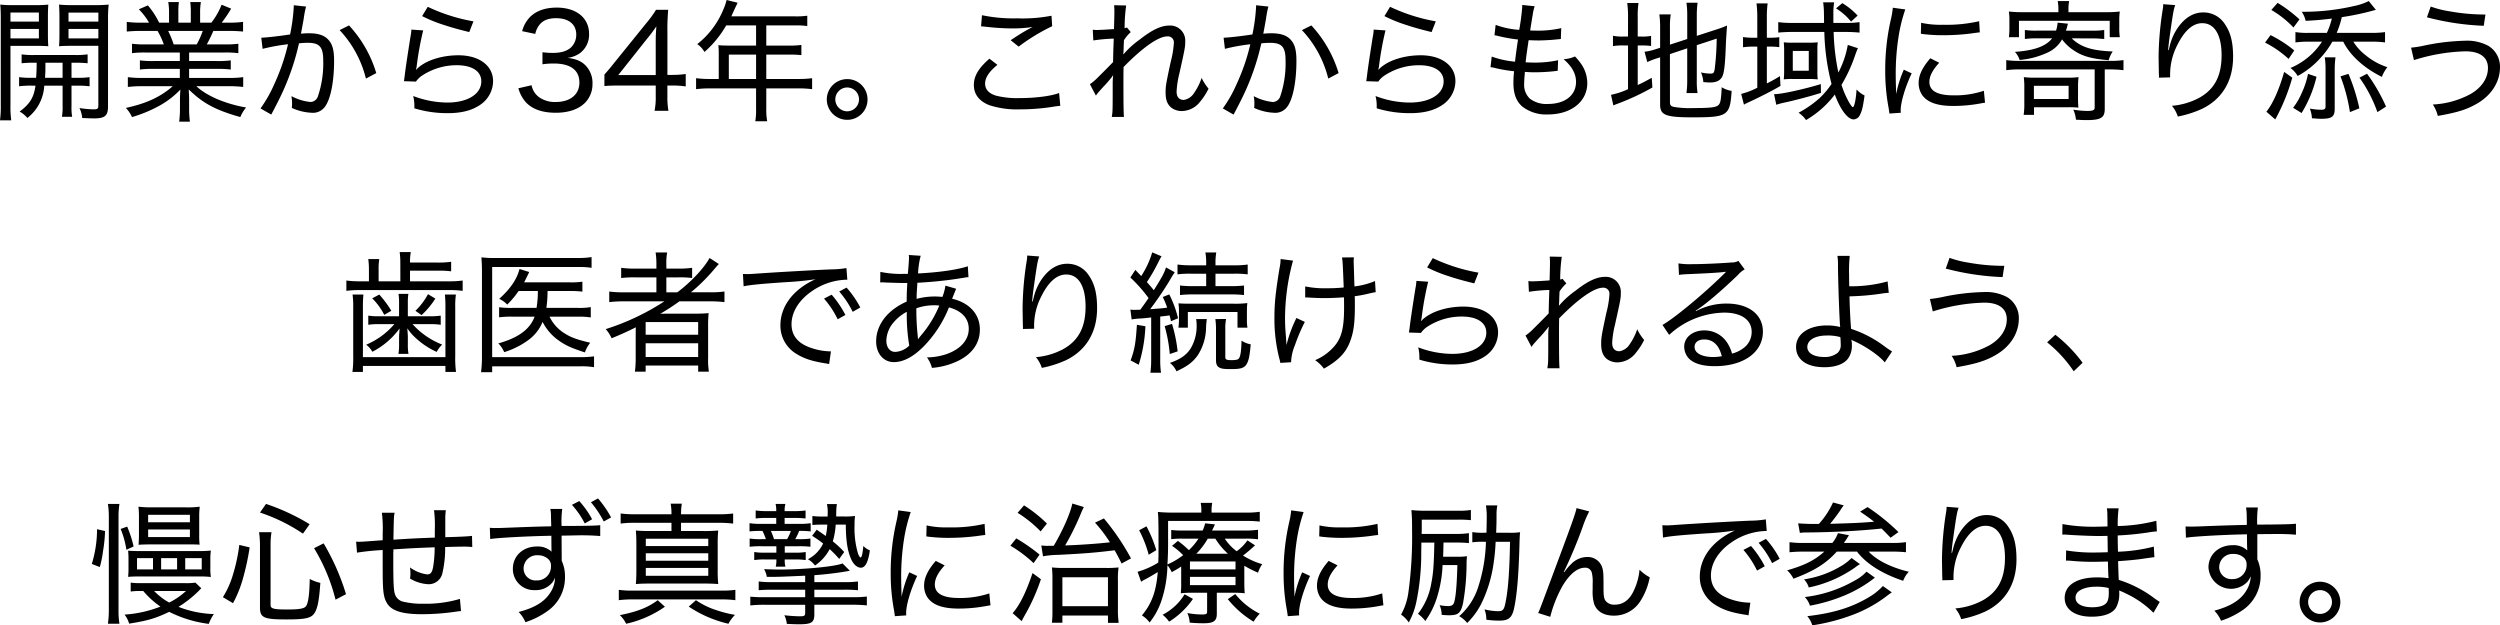 <svg xmlns="http://www.w3.org/2000/svg" width="706.293" height="176.669" viewBox="0 0 706.293 176.669">
  <path id="パス_102" data-name="パス 102" d="M-344.4-13.579c0,1.887-.037,2.479-.148,4.255h-1.147a23.134,23.134,0,0,1-3.663-.185v2.59a23.714,23.714,0,0,1,3.663-.185h.962c-.444,3.293-1.554,5.143-4.477,7.326a7.427,7.427,0,0,1,2.183,1.813A12.387,12.387,0,0,0-342.25-7.1h5.18V-1.48a17.028,17.028,0,0,1-.185,3.182h2.886a15.638,15.638,0,0,1-.185-3.145V-7.1h1.48a23.766,23.766,0,0,1,3.626.185v-2.59a22.893,22.893,0,0,1-3.626.185h-1.48v-4.255h1a29.826,29.826,0,0,1,3.552.148v-2.516a23.766,23.766,0,0,1-3.626.185h-11.433a23.233,23.233,0,0,1-3.589-.185v2.516a29.826,29.826,0,0,1,3.552-.148Zm7.326,0v4.255h-4.958c.111-1.85.111-2.183.111-4.255ZM-351.8-18.352h7.03c1.591,0,2.59.037,3.663.111-.074-.962-.111-1.85-.111-3.4v-4.847c0-1.406.037-2.442.111-3.515a32.464,32.464,0,0,1-3.774.148h-5.957a33.1,33.1,0,0,1-3.848-.148c.111,1.184.148,2.257.148,4.107V-1.591a29.3,29.3,0,0,1-.222,4.292h3.182a28.363,28.363,0,0,1-.222-4.255Zm0-9.4h8.029V-25.2H-351.8Zm0,4.625h8.029v2.664H-351.8Zm27.565-2.775a34.127,34.127,0,0,1,.185-4.107,33.833,33.833,0,0,1-3.885.148h-6.364a31.66,31.66,0,0,1-3.774-.148c.074,1.184.111,2.183.111,3.515v4.847c0,1.517-.037,2.442-.111,3.4,1.036-.074,2.183-.111,3.663-.111h7.437V-1.443c0,.851-.259,1.036-1.332,1.036a28.6,28.6,0,0,1-4-.37,8.159,8.159,0,0,1,.777,2.812c1.628.074,2.553.111,3.367.111,3.034,0,3.922-.74,3.922-3.367ZM-335.4-27.75h8.436V-25.2H-335.4Zm0,4.625h8.436v2.664H-335.4Zm31.45,6.66v2.405h-7.4a28,28,0,0,1-3.885-.185v2.59a27.036,27.036,0,0,1,3.885-.185h7.4v2.553h-10.471a29.516,29.516,0,0,1-4.218-.222v2.775a36.1,36.1,0,0,1,4.255-.222h8.436c-3.441,3.034-7.437,4.884-13.246,6.142a9.638,9.638,0,0,1,1.739,2.59,38.29,38.29,0,0,0,7.881-3.293,24.337,24.337,0,0,0,5.772-4.477c-.074,1.332-.111,2.146-.111,2.96V-.777a28.784,28.784,0,0,1-.222,3.848h3.034a27.069,27.069,0,0,1-.222-3.811V-3.034c0-.777-.037-1.517-.111-3,4.033,3.922,7.511,5.809,14.578,7.807a9.916,9.916,0,0,1,1.628-2.7C-291.227-2-296.37-4.218-299.293-6.956h9.028a35.888,35.888,0,0,1,4.218.222V-9.509a28.365,28.365,0,0,1-4.255.222h-11.026V-11.84h7.844a27.612,27.612,0,0,1,3.922.185v-2.59a27.3,27.3,0,0,1-3.922.185h-7.844v-2.405h9.99a27.932,27.932,0,0,1,3.922.185v-2.664a26.982,26.982,0,0,1-3.922.185h-4.995a40.6,40.6,0,0,0,1.85-3.811h4.181a41.319,41.319,0,0,1,4.218.185v-2.738a28.461,28.461,0,0,1-4.107.222h-1.924a36.508,36.508,0,0,0,2.664-3.959l-2.7-1.11a20.18,20.18,0,0,1-2.886,5.069h-3.182v-2.775A16.692,16.692,0,0,1-298-30.71h-3a20.42,20.42,0,0,1,.148,2.96V-24.9h-3.515V-27.75a19.465,19.465,0,0,1,.148-2.96h-3a17.266,17.266,0,0,1,.222,3.034V-24.9H-309.8a22.978,22.978,0,0,0-3.182-4.884l-2.553,1.11A17.682,17.682,0,0,1-312.65-24.9H-314.8a29.047,29.047,0,0,1-4.144-.222v2.738a41.864,41.864,0,0,1,4.218-.185h4.477a21.3,21.3,0,0,1,1.776,3.811h-5.106a26.414,26.414,0,0,1-3.885-.185v2.664a27.673,27.673,0,0,1,3.885-.185Zm-1.739-2.294a29.489,29.489,0,0,0-1.554-3.811h9.768a24.98,24.98,0,0,1-1.7,3.811Zm25.123,1.258a53.724,53.724,0,0,1,7.178-1.3,58.16,58.16,0,0,1-3.922,11.359,36.47,36.47,0,0,1-3.848,6.771l3.034,1.739c1.11-2.072,1.887-3.626,2.4-4.662a69.3,69.3,0,0,0,5.439-15.466,22.5,22.5,0,0,1,2.516-.148c3.293,0,4.329,1.184,4.329,4.958a28.98,28.98,0,0,1-1.48,10.1,2.293,2.293,0,0,1-2.072,1.665,14.491,14.491,0,0,1-5.439-1.665,10.983,10.983,0,0,1,.185,2.072,8.31,8.31,0,0,1-.074,1.258A14.928,14.928,0,0,0-266.733.555a4.171,4.171,0,0,0,3.774-1.7c1.591-2.109,2.59-7.067,2.59-12.95,0-3.145-.481-4.847-1.776-6.142-1.147-1.147-2.812-1.665-5.328-1.665-.814,0-1.369.037-2.257.111.185-.888.592-3.219.777-4.218a26.142,26.142,0,0,1,.666-3.441l-3.478-.37v.481a51.879,51.879,0,0,1-1.036,7.77c-3.108.481-6.808.888-8.14.925Zm21.756-5.291A30.673,30.673,0,0,1-251.378-9.1l2.923-1.554a34.249,34.249,0,0,0-7.7-13.468Zm23.31-3.959a40.215,40.215,0,0,0,5.846,2.4c2.257.74,3.737,1.184,7.474,2.109L-221-25.271a49.99,49.99,0,0,1-12.913-4.107Zm-3.034,3.811a12.672,12.672,0,0,1-.259,2.035c-.666,4.181-1.184,7.548-1.554,10.36-.148,1.258-.185,1.517-.3,2.183l3.4.111A6.751,6.751,0,0,1-235.727-9.8,17.667,17.667,0,0,1-225.7-12.876c4.329,0,6.919,1.7,6.919,4.551,0,3.589-3.848,5.994-9.583,5.994a27.288,27.288,0,0,1-9.657-1.85,11.179,11.179,0,0,1,.333,2.59V-.7a31.9,31.9,0,0,0,9.4,1.369c3.959,0,6.956-.777,9.324-2.442a8.148,8.148,0,0,0,3.515-6.586c0-4.4-3.922-7.326-9.8-7.326-4.107,0-8.14,1.11-10.656,2.96a7.389,7.389,0,0,0-1.295,1.147l-.037-.037c.074-.333.111-.407.185-.851a89.535,89.535,0,0,1,1.85-10.249ZM-208.31-6.364a10.151,10.151,0,0,0,1.961,3.774c1.813,2.072,4.7,3.145,8.621,3.145,3.515,0,6.364-.962,8.214-2.775a7.461,7.461,0,0,0,2.146-5.328,7.116,7.116,0,0,0-1.776-5.069c-1.258-1.369-2.7-2-5.254-2.331a7.921,7.921,0,0,0,3.478-1.332,6.52,6.52,0,0,0,2.59-5.439c0-4.514-3.589-7.437-9.139-7.437-3.256,0-5.846.925-7.585,2.7a8.891,8.891,0,0,0-2.183,3.959l3.7.777a6.147,6.147,0,0,1,1.147-2.516c1-1.3,2.516-1.924,4.736-1.924,3.589,0,5.7,1.739,5.7,4.625a4.973,4.973,0,0,1-1.406,3.552c-1.147,1.11-2.849,1.628-5.217,1.628a23.323,23.323,0,0,1-2.923-.185v3.4a22.471,22.471,0,0,1,3.145-.222c4.773,0,7.289,1.85,7.289,5.4,0,3.367-2.59,5.476-6.7,5.476a7.684,7.684,0,0,1-4.7-1.369,5.336,5.336,0,0,1-2.109-3.367ZM-184-6.993c1.295-.111,2.368-.148,4.477-.148H-169.5v3.034A18.977,18.977,0,0,1-169.83,0h3.922a21.549,21.549,0,0,1-.3-4.07V-7.141h1.369a25.011,25.011,0,0,1,3.811.259V-10.4a25.345,25.345,0,0,1-3.811.259H-166.2V-22.274a62.235,62.235,0,0,1,.222-6.253h-3.441a30.9,30.9,0,0,1-2.812,3.848l-9.213,11.4c-.888,1.147-1.7,2.072-2.553,3.034Zm14.5-3.108h-10.582l8.1-10.212a41.976,41.976,0,0,0,2.664-3.552c-.148,1.813-.185,2.923-.185,4.884Zm17.8,1.11h-2.553a27.646,27.646,0,0,1-3.848-.222v3.108a28.786,28.786,0,0,1,3.848-.222h13.1V-.666a18.524,18.524,0,0,1-.222,3.626h3.367a18.27,18.27,0,0,1-.259-3.589v-5.7h9.1a28.786,28.786,0,0,1,3.848.222V-9.213a27.279,27.279,0,0,1-3.848.222h-9.1v-6.882h6.549a27.988,27.988,0,0,1,3.367.148v-2.886a21.723,21.723,0,0,1-3.441.185h-6.475v-5.7h8.14a22.009,22.009,0,0,1,3.441.185v-2.923a21.161,21.161,0,0,1-3.441.185h-18.019c.185-.407.185-.407.481-1.073.592-1.3.592-1.3.814-1.739.222-.481.3-.629.481-1.036l-3.108-.777a15.632,15.632,0,0,1-.925,2.7,24.035,24.035,0,0,1-7.363,9.768,6.6,6.6,0,0,1,2.035,2.22,29.715,29.715,0,0,0,6.142-7.511h8.436v5.7h-8.029c-1.036,0-1.85-.037-2.627-.111a20.013,20.013,0,0,1,.111,2.183Zm2.849,0v-6.882h7.7v6.882Zm33.448.037a5.772,5.772,0,0,0-5.772,5.735A5.779,5.779,0,0,0-115.4,2.553a5.724,5.724,0,0,0,5.735-5.772A5.716,5.716,0,0,0-115.4-8.954Zm0,2.368a3.348,3.348,0,0,1,3.33,3.367A3.372,3.372,0,0,1-115.4.148a3.379,3.379,0,0,1-3.367-3.367A3.379,3.379,0,0,1-115.4-6.586Zm37.814-17.279c.481.037.592.037,1.258.111a66.012,66.012,0,0,0,7.807.481,35.864,35.864,0,0,0,5.513-.407c-.37.185-.444.222-.7.37-.481.259-.555.3-.962.518-1.48.851-2.146,1.258-4.551,2.849l2.257,1.813A54.843,54.843,0,0,1-57.5-23.9l-.185-2.96a43.192,43.192,0,0,1-9.731.74,43.351,43.351,0,0,1-9.916-.888ZM-55.537-5.032c-2.146.851-6.623,1.443-11.174,1.443a24.266,24.266,0,0,1-6.7-.7c-2-.629-3.034-1.776-3.034-3.367,0-1.7,1.073-3.367,3.478-5.328l-2.257-1.739c-3.034,2.627-4.4,4.884-4.4,7.4,0,2.664,1.48,4.588,4.366,5.735A25.3,25.3,0,0,0-66.489-.407a59.621,59.621,0,0,0,9.953-.851c.666-.074.814-.111,1.332-.148Zm10.4.74a9.633,9.633,0,0,1,.925-1.184c.629-.7,1.11-1.258,1.517-1.665,1.036-1.147,1.036-1.147,1.665-1.924a6.116,6.116,0,0,0,.7-.925l.074.037A15.087,15.087,0,0,0-40.4-7.7c0,7.807,0,7.881-.259,9.435h3.441c-.111-1.147-.148-3.959-.148-10.36,0-.851,0-1.85.037-3.737,5.365-5.513,9.879-8.658,12.321-8.658a1.7,1.7,0,0,1,1.887,1.887,26.739,26.739,0,0,1-.851,5.143c-1.406,6.512-1.48,7.03-1.48,8.917,0,2.072.555,3.441,1.813,4.329a4.857,4.857,0,0,0,2.812.814A6.649,6.649,0,0,0-15.688-2.59,17.937,17.937,0,0,0-13.32-6.253a14.555,14.555,0,0,1-1.961-3.034A16.085,16.085,0,0,1-17.39-5.069a4.183,4.183,0,0,1-2.923,2c-1.332,0-2.035-.851-2.035-2.368a26.319,26.319,0,0,1,.777-5.069c1.591-7.141,1.665-7.511,1.665-9.1a4.254,4.254,0,0,0-4.551-4.477c-2.22,0-4.847,1.221-8.214,3.885a25.253,25.253,0,0,0-4.662,4.218l-.074-.037a21.844,21.844,0,0,0,.111-2.257c0-.111.037-.407.037-.851,0-.185.037-.444.037-.814A11.2,11.2,0,0,1-35.3-22.237l-1.073-1.3a2.246,2.246,0,0,1-.666.185,47.382,47.382,0,0,1,.444-6.4l-3.4-.074c.037.7.074,1.11.074,1.591,0,.814-.037,2.516-.111,5.143-2.59.185-4.181.259-4.736.259a8.067,8.067,0,0,1-1.258-.074l.148,3.034a46.654,46.654,0,0,1,5.772-.518c-.074,2.109-.074,2.109-.111,3.182-.037,1.739-.074,2.886-.074,3.441-.777.814-2.849,2.923-4.255,4.292a14.131,14.131,0,0,1-2.294,1.961ZM-8.695-17.5a53.724,53.724,0,0,1,7.178-1.3A58.16,58.16,0,0,1-5.439-7.437,36.471,36.471,0,0,1-9.287-.666l3.034,1.739C-5.143-1-4.366-2.553-3.848-3.589A69.3,69.3,0,0,0,1.591-19.055,22.5,22.5,0,0,1,4.107-19.2c3.293,0,4.329,1.184,4.329,4.958a28.98,28.98,0,0,1-1.48,10.1A2.293,2.293,0,0,1,4.884-2.479,14.491,14.491,0,0,1-.555-4.144,10.984,10.984,0,0,1-.37-2.072,8.307,8.307,0,0,1-.444-.814,14.928,14.928,0,0,0,5.143.555a4.171,4.171,0,0,0,3.774-1.7c1.591-2.109,2.59-7.067,2.59-12.95,0-3.145-.481-4.847-1.776-6.142C8.584-21.386,6.919-21.9,4.4-21.9c-.814,0-1.369.037-2.257.111.185-.888.592-3.219.777-4.218a26.144,26.144,0,0,1,.666-3.441l-3.478-.37v.481a51.88,51.88,0,0,1-1.036,7.77c-3.108.481-6.808.888-8.14.925Zm21.756-5.291A30.674,30.674,0,0,1,20.5-9.1l2.923-1.554a34.249,34.249,0,0,0-7.7-13.468Zm23.31-3.959a40.215,40.215,0,0,0,5.846,2.4c2.257.74,3.737,1.184,7.474,2.109l1.184-3.034a49.99,49.99,0,0,1-12.913-4.107ZM33.337-22.94a12.671,12.671,0,0,1-.259,2.035c-.666,4.181-1.184,7.548-1.554,10.36-.148,1.258-.185,1.517-.3,2.183l3.4.111A6.752,6.752,0,0,1,36.149-9.8a17.667,17.667,0,0,1,10.027-3.071c4.329,0,6.919,1.7,6.919,4.551,0,3.589-3.848,5.994-9.583,5.994a27.288,27.288,0,0,1-9.657-1.85,11.179,11.179,0,0,1,.333,2.59V-.7a31.9,31.9,0,0,0,9.4,1.369c3.959,0,6.956-.777,9.324-2.442a8.148,8.148,0,0,0,3.515-6.586c0-4.4-3.922-7.326-9.805-7.326-4.107,0-8.14,1.11-10.656,2.96a7.39,7.39,0,0,0-1.295,1.147l-.037-.037c.074-.333.111-.407.185-.851a89.536,89.536,0,0,1,1.85-10.249Zm33,10.619a6.659,6.659,0,0,1,1.221.222A41.193,41.193,0,0,0,73-11.174a27.607,27.607,0,0,0-.185,3.4c0,2.96.814,5.106,2.479,6.549a10.9,10.9,0,0,0,7.252,2.257c6.586,0,11.137-3.626,11.137-8.88a9.558,9.558,0,0,0-1.739-5.4,17.175,17.175,0,0,0-1.739-2.109,8.761,8.761,0,0,1-3.219.777c2.368,2.035,3.515,4.144,3.515,6.4,0,3.811-3.108,6.253-7.992,6.253a7.674,7.674,0,0,1-5.069-1.517A5.375,5.375,0,0,1,75.85-7.733c0-.592.074-1.776.148-2.516a6.717,6.717,0,0,0,.037-.74c1.665.111,2.109.111,2.886.111a52.133,52.133,0,0,0,5.365-.3c.555-.074.666-.074,1.036-.111l.111-3a30.8,30.8,0,0,1-6.882.666c-.592,0-.962,0-2.294-.074.185-1.665.259-2.294.851-6.253,1.887.074,2.331.074,2.886.074.962,0,2.442-.074,3.515-.148,2-.185,2-.185,2.7-.259l.111-3.071a29.6,29.6,0,0,1-7.326.7c-.259,0-.37,0-1.443-.037.111-.814.185-1.258.333-2.146.3-1.887.3-1.887.37-2.22a13.463,13.463,0,0,1,.555-2.479L75.3-29.9v.518a61.737,61.737,0,0,1-.851,6.512,23.4,23.4,0,0,1-6.66-1.406l-.333,2.923c.555.111.814.148,1.184.259a46.187,46.187,0,0,0,5.476.962c-.3,1.776-.666,4.625-.851,6.253a25.734,25.734,0,0,1-6.586-1.443Zm50.69-3.7,4.884-1.628v8.991A25.185,25.185,0,0,1,121.693-5h3.145a20.948,20.948,0,0,1-.222-3.589v-9.953l5.624-1.85a76.576,76.576,0,0,1-.555,8.547c-.185,1.147-.37,1.332-1.184,1.332a11.716,11.716,0,0,1-2.7-.333,8.5,8.5,0,0,1,.666,2.738c.888.074,1.332.111,1.85.111,1.776,0,2.886-.518,3.478-1.628.518-1,.814-3.182,1-8.251.111-2.516.111-2.516.37-6.216a29.546,29.546,0,0,1-2.96,1.11l-5.587,1.813v-5.772a26.287,26.287,0,0,1,.222-3.589h-3.145a24.427,24.427,0,0,1,.222,3.515v6.734l-4.884,1.591v-4.847a21.808,21.808,0,0,1,.222-3.7h-3.219a26.708,26.708,0,0,1,.222,3.811V-17.8l-1.073.333a14.845,14.845,0,0,1-3.33.777l.777,2.923a21.7,21.7,0,0,1,3.145-1.184l.481-.148V-1.739c0,2.96,1.554,3.589,9.176,3.589,9.916,0,10.582-.444,11.026-7.474a7.574,7.574,0,0,1-2.812-1.036c-.111,2.923-.3,4.292-.74,4.847-.592.814-2.035,1.036-7.03,1.036a27.746,27.746,0,0,1-5.809-.333c-.814-.222-1.036-.518-1.036-1.332Zm-11.84-4.958H103.97a12.939,12.939,0,0,1-3.034-.222v2.923a16.45,16.45,0,0,1,3.034-.185h1.221V-6.105a21.859,21.859,0,0,1-4.81,1.591l.666,3c.407-.185.592-.259,1.48-.592a66.839,66.839,0,0,0,9.546-4.477l-.185-2.738c-1.887,1.036-2.516,1.369-3.959,2.035V-18.463h.888a21.63,21.63,0,0,1,2.886.148v-2.849a12.6,12.6,0,0,1-2.812.185h-.962V-26.27a25.688,25.688,0,0,1,.222-4.181h-3.182a30.139,30.139,0,0,1,.222,4.144Zm55.463-1.3a63.792,63.792,0,0,0,2.035,14.689,23.079,23.079,0,0,1-3.4,4.033,30.183,30.183,0,0,1-5.92,4.107,7.511,7.511,0,0,1,2.109,2.072,27.623,27.623,0,0,0,8.14-7.215c1.591,4.329,3.663,7.03,5.328,7.03a2.1,2.1,0,0,0,1.776-1.295c.555-1.036.851-2.257,1.295-5.476a7.261,7.261,0,0,1-2.257-1.7c-.148,2.664-.629,5-1.036,5-.222,0-.74-.7-1.332-1.813A25.826,25.826,0,0,1,165.5-7.326a43.236,43.236,0,0,0,3.811-8.251c.37-1.036.37-1.036.814-2.109l-2.849-.925a26.631,26.631,0,0,1-2.664,7.807,63.987,63.987,0,0,1-1.332-11.47h3.4c1.443,0,2.812.074,3.922.185v-2.96a24.975,24.975,0,0,1-3.811.222h-3.589V-27.38a19.488,19.488,0,0,1,.222-3.256h-3.108a23.455,23.455,0,0,1,.222,3.108l.037,2.7H151.7a28.232,28.232,0,0,1-4.07-.222v2.96c1.073-.111,2.516-.185,4-.185ZM141.71-20.646h-.925a19.768,19.768,0,0,1-3.108-.185v2.886a19.365,19.365,0,0,1,3.034-.185h1V-6.512a21.322,21.322,0,0,1-4.551,1.739l.777,3.034c.518-.3.888-.481,2.664-1.3,3.293-1.591,5.809-2.886,7.659-4L148.111-9.8a40.747,40.747,0,0,1-3.7,2.072v-10.4H145a20.5,20.5,0,0,1,2.923.148v-2.812a20.174,20.174,0,0,1-2.923.148h-.592v-5.587a30.665,30.665,0,0,1,.222-4.107h-3.145a30.062,30.062,0,0,1,.222,4.07Zm7.585,9.509a20.933,20.933,0,0,1-.111,2.257,19.681,19.681,0,0,1,2.4-.111h4.625c1,0,1.7.037,2.59.111a14.717,14.717,0,0,1-.111-2.183v-6.475a11.16,11.16,0,0,1,.111-1.813,22.868,22.868,0,0,1-2.4.111h-4.736a19.019,19.019,0,0,1-2.479-.111,22.165,22.165,0,0,1,.111,2.294Zm2.442-5.772h4.514v5.587h-4.514Zm7.918,9.361C155.141-6.142,148.518-4.7,146.668-4.7h-.222l.629,3a20.7,20.7,0,0,1,2.331-.629c2.96-.629,7.7-1.887,10.286-2.738Zm10.4-19.351a19.809,19.809,0,0,0-4.329-3.515l-1.776,1.48A17.025,17.025,0,0,1,168.2-25.2ZM180.93-4.847c0-.629-.037-.777-.037-1.591-.037-1-.074-2.775-.074-3.515a68.56,68.56,0,0,1,.851-11.322,44.982,44.982,0,0,1,1.85-7.363L180-29.119a22.7,22.7,0,0,1-.518,3.145,63.507,63.507,0,0,0-1.628,14.652,55.877,55.877,0,0,0,.962,10.545c.111.74.148.962.222,1.554l3.219-.222a5.524,5.524,0,0,1-.037-.7c0-2.257,1.258-6.512,3.108-10.434l-2.22-1.036a32.109,32.109,0,0,0-2.146,6.771Zm6.993-16.909c.3.037.37.037.592.074a4.568,4.568,0,0,0,.666.074,44.508,44.508,0,0,0,4.958.259,63.927,63.927,0,0,0,7.881-.481q2.387-.333,2.553-.333l-.185-3.145a40.977,40.977,0,0,1-10.138,1A25.564,25.564,0,0,1,188-24.864Zm2.664,6.919c-2.294,2.664-3.293,4.81-3.293,6.993a5.967,5.967,0,0,0,1.11,3.552c1.554,2,4.329,2.923,8.695,2.923a42.34,42.34,0,0,0,7.622-.7c.777-.148.851-.148,1.332-.222l-.333-3.367A25.647,25.647,0,0,1,197.1-4.366c-4.477,0-6.771-1.258-6.771-3.774,0-1.628.851-3.33,2.775-5.439Zm45.288-5.624a38.288,38.288,0,0,1,3.848.185v-2.553a22.567,22.567,0,0,1-3.663.185h-7.141c.111-.37.148-.518.259-.814.185-.777.185-.777.3-1.147l-2.923-.3a9.044,9.044,0,0,1-.444,2.257h-5.476a20.211,20.211,0,0,1-3.33-.185v2.553a22.471,22.471,0,0,1,3.515-.185H225c-1.776,2.257-5.069,3.441-10.508,3.811a6.31,6.31,0,0,1,1.332,2.294,23.144,23.144,0,0,0,7.77-2.035,8.989,8.989,0,0,0,4.218-3.774,12.837,12.837,0,0,0,3.367,3.145c2.442,1.628,4.995,2.331,9.8,2.738a8.8,8.8,0,0,1,1.147-2.479c-5.883-.222-9.028-1.221-11.581-3.7Zm-9.1-7.4H216.635a31.935,31.935,0,0,1-3.848-.185,18,18,0,0,1,.148,2.627v2a19.008,19.008,0,0,1-.148,2.627h2.849v-4.625h25.641v4.625h2.849a18,18,0,0,1-.148-2.627v-2a17.058,17.058,0,0,1,.148-2.627,31.689,31.689,0,0,1-3.811.185H229.622v-.555a12.813,12.813,0,0,1,.185-2.59h-3.219a13.435,13.435,0,0,1,.185,2.627Zm10.249,16.169V-.925c0,.74-.481.962-2.072.962a23.884,23.884,0,0,1-3.959-.37,9.185,9.185,0,0,1,.74,2.849c1.369.074,2.294.111,2.96.111,4.107,0,5.18-.666,5.18-3.182V-11.692h1.443a30.824,30.824,0,0,1,3.848.222v-2.849a28.4,28.4,0,0,1-3.848.222H215.895a25.524,25.524,0,0,1-3.848-.222v2.849a26.21,26.21,0,0,1,3.848-.222Zm-4.7,5.143a22.83,22.83,0,0,1,.148-2.96,22.021,22.021,0,0,1-3.145.148h-9.213A23.837,23.837,0,0,1,217-9.509a22.362,22.362,0,0,1,.148,3v4.4a21.188,21.188,0,0,1-.185,3.256h2.923V-1H229.4a24.818,24.818,0,0,1,3.034.111,26.182,26.182,0,0,1-.111-2.886Zm-12.469-.518h9.805V-3.33h-9.805Zm37.925-10.064c.111-1.3.185-2.109.518-4.44.925-6.475,1.036-6.993,1.48-8.288l-3.4-.259a6.984,6.984,0,0,1-.074,1.184,89.307,89.307,0,0,0-1.221,13.69c0,.444.074,4.4.074,4.773a6.538,6.538,0,0,1,.037.7,1.992,1.992,0,0,1-.037.407l3.182-.074v-.888a18.117,18.117,0,0,1,2.035-8.251c2.035-4.107,4.4-6.179,7.03-6.179,3.478,0,5.476,3.293,5.476,9.065,0,5.846-2,9.62-6.327,12.025a19.772,19.772,0,0,1-7.7,2.257,9.194,9.194,0,0,1,1.665,3.034,30.461,30.461,0,0,0,6.771-2.146c5.772-2.775,8.843-7.918,8.843-14.726,0-4.107-.7-6.882-2.331-9.25a7.142,7.142,0,0,0-6.105-3.293c-2.812,0-5.254,1.517-7.289,4.477a15.574,15.574,0,0,0-2.22,5.18c-.185.74-.185.74-.259,1Zm39.738-4.884a20.732,20.732,0,0,1-3.774-.222v2.923a29.082,29.082,0,0,1,3.663-.222h3.848a19.707,19.707,0,0,1-8.917,7.437,7.4,7.4,0,0,1,2.035,2.257,23.4,23.4,0,0,0,6.29-4.921,24.326,24.326,0,0,0,3.515-4.773h3.071c1.924,3.885,5.883,7.474,10.915,9.953a10.2,10.2,0,0,1,1.554-2.738,18.676,18.676,0,0,1-6.216-3.441,14.187,14.187,0,0,1-3.4-3.774h4.995a29.027,29.027,0,0,1,3.959.222v-2.923a25.516,25.516,0,0,1-3.959.222H305.4a25.039,25.039,0,0,0,1.443-4.44,75.8,75.8,0,0,0,9.62-2.072l-2-2.479a16.763,16.763,0,0,1-4.329,1.443,63.657,63.657,0,0,1-14.615,1.591,7.157,7.157,0,0,1,1.11,2.553c3.071-.148,4.514-.3,7.4-.629a21.4,21.4,0,0,1-1.406,4.033ZM286.935-28.49a27.992,27.992,0,0,1,6.253,4.958l1.7-2.294a39.176,39.176,0,0,0-6.179-4.662Zm-1.776,9.213a30.035,30.035,0,0,1,6.66,4.625l1.591-2.4a34.8,34.8,0,0,0-6.7-4.329Zm5.4,8.288c-1.443,5.069-3.219,9.028-5.032,11.248l2.516,2.183a55.86,55.86,0,0,0,4.81-11.8Zm14.282-.629a26.174,26.174,0,0,1,.222-3.478h-3.034a22.337,22.337,0,0,1,.222,3.552V-1.221c0,.7-.3.925-1.184.925a17.476,17.476,0,0,1-3.256-.333,8.7,8.7,0,0,1,.592,2.738c1.406.111,1.887.148,2.627.148,3.034,0,3.811-.592,3.811-2.849Zm1.628,1.887A48.164,48.164,0,0,1,309.135.37L311.8-.7a54.14,54.14,0,0,0-3.071-9.731Zm5.365.37A39.1,39.1,0,0,1,316.9.37l2.442-1.554a49.824,49.824,0,0,0-5.365-9.287ZM295.482.629A34.717,34.717,0,0,0,299.7-9.62l-2.4-.814a23.732,23.732,0,0,1-1.776,5.4,18.642,18.642,0,0,1-2.442,4.181Zm35.409-27.047a73.3,73.3,0,0,0,16.058,2.4l.481-3.182a56.147,56.147,0,0,1-10.249-.925,27.366,27.366,0,0,1-5.217-1.332Zm-3.663,12.1A52.088,52.088,0,0,1,341.769-16.8c4.107,0,6.364,1.665,6.364,4.7,0,2.923-1.776,5.55-4.921,7.363a24.868,24.868,0,0,1-10.656,2.96,9.865,9.865,0,0,1,1.406,3.219C339.512.481,342.176-.37,344.988-2c4.144-2.368,6.549-6.179,6.549-10.286a6.891,6.891,0,0,0-3.293-6.068,12.622,12.622,0,0,0-6.475-1.443,61.908,61.908,0,0,0-11.47,1.332,31.173,31.173,0,0,1-3.885.629Zm-568.875,62.49h-6.142V44.915a17.2,17.2,0,0,1,.185-3.034h-3.108a23.37,23.37,0,0,1,.185,3.034v3.256H-252.9a27.782,27.782,0,0,1-4-.222v2.923a26.989,26.989,0,0,1,3.922-.222h25.16a26.143,26.143,0,0,1,3.774.222V47.949a24.893,24.893,0,0,1-3.737.222h-11.137v-3h7.881a23.91,23.91,0,0,1,3.737.185v-2.7a25.237,25.237,0,0,1-3.737.222h-7.881a14.763,14.763,0,0,1,.222-2.96h-3.145a22.944,22.944,0,0,1,.185,3.034Zm-1.7,12.1a21.463,21.463,0,0,1-7.955,5.809,6.343,6.343,0,0,1,1.739,2,21.986,21.986,0,0,0,7.7-6.586c-.148,2.035-.148,2.109-.148,2.775V66a14.317,14.317,0,0,1-.185,2.664h2.849a13.789,13.789,0,0,1-.185-2.7V64.229c0-.555,0-.851-.148-2.775a14.708,14.708,0,0,0,2.294,2.664,21.919,21.919,0,0,0,5.994,4,8.666,8.666,0,0,1,1.554-2.072,21.77,21.77,0,0,1-8.362-5.772h5.069a17.2,17.2,0,0,1,2.886.185v-2.59a20.371,20.371,0,0,1-3,.185h-6.29V54.5a17.96,17.96,0,0,1,.148-2.775h-2.775a17.962,17.962,0,0,1,.148,2.775V58.05h-5.735a16.548,16.548,0,0,1-2.96-.185v2.59a18.213,18.213,0,0,1,2.923-.185ZM-244.2,56.5a29.884,29.884,0,0,0-3.4-4.588l-2,1.073a18.016,18.016,0,0,1,3.4,4.662Zm10.36-4.7a18.5,18.5,0,0,1-3.552,4.7l1.739,1.221a23.443,23.443,0,0,0,3.885-4.662Zm-21.312.111a24.852,24.852,0,0,1,.185,3.7V69.3a29.55,29.55,0,0,1-.222,4.477h2.96v-1.7h23.31v1.7h3a28.976,28.976,0,0,1-.222-4.477V55.608a23.958,23.958,0,0,1,.185-3.7h-3.108a32.776,32.776,0,0,1,.148,3.663V69.594h-23.31V55.571a33.2,33.2,0,0,1,.148-3.663Zm63.6,6.253a20.805,20.805,0,0,1,3.7.222V55.46a18.978,18.978,0,0,1-3.626.222h-8.917a34.36,34.36,0,0,0,.333-4.773h6.253a27.012,27.012,0,0,1,3.589.185V48.282a22.048,22.048,0,0,1-3.626.185h-12.839c.37-.7.518-1,.925-1.85.222-.444.222-.444.518-1.073l-2.738-.851c-.777,2.96-2.553,5.55-5.735,8.436a7.245,7.245,0,0,1,2.257,1.628,25.306,25.306,0,0,0,3.219-3.848h5.439a29.253,29.253,0,0,1-.37,4.773H-209.9a24.952,24.952,0,0,1-3.848-.185v2.849a25,25,0,0,1,3.811-.185h6.216c-1.332,3.589-4.625,5.994-10.249,7.548a8.335,8.335,0,0,1,1.665,2.479,23.129,23.129,0,0,0,6.7-3.33,11.983,11.983,0,0,0,4.144-5.217,14.248,14.248,0,0,0,4.4,5.143c1.961,1.443,3.774,2.257,7.548,3.478A9.234,9.234,0,0,1-188,65.524c-3.515-.814-5.328-1.443-7.1-2.553a11.258,11.258,0,0,1-4.4-4.81Zm4.625,11.211a26.868,26.868,0,0,1-3.774.222H-215.71V44.138h24.346a22.271,22.271,0,0,1,3.737.222V41.326a23.561,23.561,0,0,1-3.774.259h-23.421a27.932,27.932,0,0,1-3.922-.185c.074,1.221.148,2.257.148,3.848V69.742a31.97,31.97,0,0,1-.259,4.107h3.145V72.184H-190.7a21.5,21.5,0,0,1,3.774.259Zm19.869-15.54a67.57,67.57,0,0,1-16.576,7.844,9.666,9.666,0,0,1,1.665,2.59c2.96-1.221,4.588-1.961,6.845-3.108-.037.629-.037,1.776-.037,2.516v6.1a28.813,28.813,0,0,1-.222,3.922h3.034V71.962h14.837V73.7h3.034a21.093,21.093,0,0,1-.222-3.922V61.232a35.9,35.9,0,0,1,.148-4.07,39.662,39.662,0,0,1-4,.148h-6.068c-1.073,0-2.035,0-3.589.037,2.294-1.369,3.33-2.035,5.4-3.515h8.473a33.96,33.96,0,0,1,4.255.222v-3a27.882,27.882,0,0,1-4.07.222h-5.4a50.113,50.113,0,0,0,6.29-6.179c1.036-1.221,1.036-1.221,1.591-1.813l-2.627-1.7c-1.443,2.738-5.254,6.808-9.1,9.694H-166.5V47.061h3.4a25.2,25.2,0,0,1,3.885.185V44.36a26.856,26.856,0,0,1-4.07.222H-166.5v-1.11a16.9,16.9,0,0,1,.222-3.441h-3.256a21.66,21.66,0,0,1,.222,3.441v1.11h-5.809a27.319,27.319,0,0,1-4.144-.222v2.886a28.991,28.991,0,0,1,4.07-.185h5.883v4.218h-9.139a27.22,27.22,0,0,1-4.181-.222v3a33.1,33.1,0,0,1,4.181-.222Zm-5.291,5.846h14.837v3.589h-14.837Zm0,5.994h14.837v3.885h-14.837Zm27.676-16.095c1.961-.407,4.995-.7,12.173-1.184a80.151,80.151,0,0,0,8.14-.814c-6.253,2.812-9.916,7.622-9.916,13.024a9.248,9.248,0,0,0,4.4,7.992c2.183,1.369,4.366,2.109,8.177,2.738a7.556,7.556,0,0,1,1.184.222l.518-3.589a17.524,17.524,0,0,1-5.55-.962c-3.7-1.221-5.587-3.441-5.587-6.7,0-3.478,2.109-6.882,5.883-9.435a17.826,17.826,0,0,1,9.435-3.145h.444l-.259-3.293a26.867,26.867,0,0,1-4.329.37c-6.105.259-16.243.851-21.423,1.221-1.147.074-1.628.111-2.146.111l-1.332-.037Zm22.718,3.478A25.826,25.826,0,0,1-118.1,58.9l2.183-1.221a28.956,28.956,0,0,0-3.885-5.735Zm4.292-2a27.116,27.116,0,0,1,3.811,5.735l2.146-1.221a27.61,27.61,0,0,0-3.885-5.624Zm11.581-2.553a5.02,5.02,0,0,1,.666-.037,6.01,6.01,0,0,1,.666.037c3,.111,4.7.148,5.106.148h1.221c-.148,2.59-.148,2.59-.185,5.254-5.4,2.368-8.621,6.549-8.621,11.248,0,3.4,2.072,5.846,4.995,5.846,2.664,0,5.439-1.443,8.362-4.366a33.348,33.348,0,0,0,7.215-11.1c3.626,1,5.587,3.108,5.587,6.068,0,3.145-2.294,5.735-6.29,7.141a17.9,17.9,0,0,1-5.513.925,8.984,8.984,0,0,1,1.406,2.96,20.527,20.527,0,0,0,7.585-2.072c3.922-2,5.957-5,5.957-8.769,0-4.292-2.923-7.548-7.844-8.695.7-1.739,1.073-2.664,1.147-2.812l-3.034-.888a14.61,14.61,0,0,1-.851,3.182c-.925-.074-1.369-.111-2.072-.111a19.792,19.792,0,0,0-5.217.666c0-1.443.037-1.739.222-4.551a113.363,113.363,0,0,0,13.1-1.406,11.31,11.31,0,0,1,1.332-.185l-.185-3.071c-2.812.962-8.1,1.739-14.06,2.035a23.844,23.844,0,0,1,.74-4.995l-3.367-.222c.037.3.074.481.074.592,0,.333-.074,1.665-.111,2.109-.148,1.813-.148,1.813-.222,2.627h-.888a28.442,28.442,0,0,1-6.882-.555Zm7.511,8.288a51.355,51.355,0,0,0,.7,9.546,6.124,6.124,0,0,1-3.959,1.776c-1.517,0-2.516-1.258-2.516-3.182a8.2,8.2,0,0,1,2.109-5.217A12.226,12.226,0,0,1-98.568,56.792Zm3.145,7.7v-.222c0-.148-.037-.481-.074-.851a67.926,67.926,0,0,1-.37-7.622,14.585,14.585,0,0,1,4.884-.851,10.934,10.934,0,0,1,1.591.074,30.593,30.593,0,0,1-5.069,8.325c-.629.777-.629.777-.888,1.147Zm32.264-10.619c.111-1.3.185-2.109.518-4.44.925-6.475,1.036-6.993,1.48-8.288l-3.4-.259a6.984,6.984,0,0,1-.074,1.184,89.306,89.306,0,0,0-1.221,13.69c0,.444.074,4.4.074,4.773a6.538,6.538,0,0,1,.037.7,1.992,1.992,0,0,1-.037.407l3.182-.074v-.888a18.117,18.117,0,0,1,2.035-8.251c2.035-4.107,4.4-6.179,7.03-6.179,3.478,0,5.476,3.293,5.476,9.065,0,5.846-2,9.62-6.327,12.025a19.772,19.772,0,0,1-7.7,2.257,9.194,9.194,0,0,1,1.665,3.034,30.461,30.461,0,0,0,6.771-2.146c5.772-2.775,8.843-7.918,8.843-14.726,0-4.107-.7-6.882-2.331-9.25a7.142,7.142,0,0,0-6.1-3.293c-2.812,0-5.254,1.517-7.289,4.477a15.574,15.574,0,0,0-2.22,5.18c-.185.74-.185.74-.259,1Zm28.12,5.069a17.313,17.313,0,0,1,2.405-.259c.629-.037,1.554-.111,3.108-.3V70.3a26.845,26.845,0,0,1-.222,3.7h3a25.383,25.383,0,0,1-.222-3.7V58.124c1.406-.148,1.739-.185,2.627-.333a15.7,15.7,0,0,1,.407,1.665l2-.851a30.4,30.4,0,0,0-2.479-6.734l-1.85.74a21.009,21.009,0,0,1,1.258,3c-1.184.185-1.887.222-4.81.444,1.517-1.961,3.848-5.365,5.106-7.437,1.406-2.368,1.406-2.368,1.85-3l-2.479-1.369c-.481,1.554-1.11,2.738-3.441,6.438-.666-.814-1.073-1.295-1.961-2.294a49.1,49.1,0,0,0,3.441-6.031c.3-.592.481-.888.7-1.258l-2.627-1.11a25.775,25.775,0,0,1-3.108,6.7c-.481-.518-.666-.7-1.665-1.739L-35.409,47.1a40.533,40.533,0,0,1,5.143,5.809c-1.073,1.554-1.073,1.554-2.331,3.293-.444,0-1.258.037-1.48.037a7.824,7.824,0,0,1-1.332-.074Zm21.053-12.913V49.54h-3.7a31.672,31.672,0,0,1-3.7-.185v2.7a32.147,32.147,0,0,1,3.7-.185h10.73a30.965,30.965,0,0,1,3.663.185v-2.7a31.672,31.672,0,0,1-3.7.185h-4.366V46.025h5.328a25.961,25.961,0,0,1,3.774.185V43.435a26.21,26.21,0,0,1-3.848.222h-5.254v-.629a16.814,16.814,0,0,1,.222-3h-3.071a16.209,16.209,0,0,1,.222,2.923v.7h-4.255a26.21,26.21,0,0,1-3.848-.222V46.21a26.525,26.525,0,0,1,3.811-.185Zm-19.573,14.43c-.333,5.143-.629,6.919-1.776,10.064l2.294,1.221a42,42,0,0,0,1.887-10.878Zm7.844.37a42.207,42.207,0,0,1,1.443,7.881l2.22-.74a41.424,41.424,0,0,0-1.591-7.77Zm6.549.444v-4.44H-5.143v4.44h2.812a12.352,12.352,0,0,1-.148-2.331V56.755a23.12,23.12,0,0,1,.111-2.442,24.7,24.7,0,0,1-3.811.185H-18.352c-1.813,0-2.738-.037-3.478-.111a13.871,13.871,0,0,1,.148,2.516V58.79a17.177,17.177,0,0,1-.148,2.479Zm7.77-2.442a20.941,20.941,0,0,1,.185,2.96v8.7c0,1.073.3,1.7.925,2.035.666.37,1.3.444,3.441.444,2.775,0,3.7-.333,4.366-1.554.555-1,.814-2.4,1.073-5.439A6.924,6.924,0,0,1-4,64.932c-.074,3.108-.333,4.662-.851,5.143-.259.259-.888.37-2.035.37-1.369,0-1.7-.185-1.7-.851V61.787a13.572,13.572,0,0,1,.222-2.96Zm-5.439,0a8.2,8.2,0,0,1,.148,1.665,12.268,12.268,0,0,1-1.739,6.734c-1.258,1.85-2.812,2.923-5.809,4a6,6,0,0,1,1.85,2.368c3.182-1.48,4.625-2.59,6.031-4.551a14.673,14.673,0,0,0,2.331-7.807,22.045,22.045,0,0,1,.222-2.405Zm30.821-6.1H14.5a5.02,5.02,0,0,1,.666.037c1.739.111,3.293.148,4.366.148,1.665,0,3.959-.111,5.4-.222.037,1,.037,2.072.037,2.923,0,5.55-.666,8.288-2.516,10.619A14.654,14.654,0,0,1,16.8,70.445a10.926,10.926,0,0,1,2.479,2.4c4.181-2.368,6.253-4.551,7.437-7.807.962-2.59,1.3-5.106,1.3-9.99,0-1.813,0-1.813-.037-2.664a33.392,33.392,0,0,0,3.922-.74c1.184-.259,1.332-.3,2-.407L33.707,48.1A21.384,21.384,0,0,1,27.9,49.614c-.111-3.108-.148-5.069-.185-5.883-.037-.7-.037-.888-.037-1.11A8.106,8.106,0,0,1,27.75,41.4l-3.367.037c.185,1.147.222,1.7.481,8.473a41.37,41.37,0,0,1-4.551.222,27.358,27.358,0,0,1-6.327-.518ZM7.03,41.881a11.791,11.791,0,0,1-.3,2.59C5.587,51.538,5.291,54.35,5.291,58.642A45.117,45.117,0,0,0,6.66,69.927a11.373,11.373,0,0,1,.3,1.295l3.034-.185a13.915,13.915,0,0,1,1.073-4.773,52.961,52.961,0,0,1,2.812-6.623l-2.368-1.11A36.658,36.658,0,0,0,8.695,66.19c-.037-.666-.111-1.7-.148-2.368-.185-2-.259-3.737-.259-5.328a62.643,62.643,0,0,1,2.257-16.169Zm41.4,2.368a40.216,40.216,0,0,0,5.846,2.4c2.257.74,3.737,1.184,7.474,2.109l1.184-3.034a49.99,49.99,0,0,1-12.913-4.107ZM45.4,48.06A12.671,12.671,0,0,1,45.14,50.1c-.666,4.181-1.184,7.548-1.554,10.36-.148,1.258-.185,1.517-.3,2.183l3.4.111a6.752,6.752,0,0,1,1.517-1.554,17.667,17.667,0,0,1,10.027-3.071c4.329,0,6.919,1.7,6.919,4.551,0,3.589-3.848,5.994-9.583,5.994a27.288,27.288,0,0,1-9.657-1.85,11.179,11.179,0,0,1,.333,2.59V70.3a31.9,31.9,0,0,0,9.4,1.369c3.959,0,6.956-.777,9.324-2.442a8.148,8.148,0,0,0,3.515-6.586c0-4.4-3.922-7.326-9.805-7.326-4.107,0-8.14,1.11-10.656,2.96a7.39,7.39,0,0,0-1.295,1.147l-.037-.037c.074-.333.111-.407.185-.851a89.536,89.536,0,0,1,1.85-10.249ZM77.922,66.708a9.633,9.633,0,0,1,.925-1.184c.629-.7,1.11-1.258,1.517-1.665,1.036-1.147,1.036-1.147,1.665-1.924a6.116,6.116,0,0,0,.7-.925l.074.037a15.087,15.087,0,0,0-.148,2.257c0,7.807,0,7.881-.259,9.435H85.84c-.111-1.147-.148-3.959-.148-10.36,0-.851,0-1.85.037-3.737,5.365-5.513,9.879-8.658,12.321-8.658a1.7,1.7,0,0,1,1.887,1.887,26.739,26.739,0,0,1-.851,5.143c-1.406,6.512-1.48,7.03-1.48,8.917,0,2.072.555,3.441,1.813,4.329a4.857,4.857,0,0,0,2.812.814,6.65,6.65,0,0,0,5.143-2.664,17.938,17.938,0,0,0,2.368-3.663,14.555,14.555,0,0,1-1.961-3.034,16.085,16.085,0,0,1-2.109,4.218,4.182,4.182,0,0,1-2.923,2c-1.332,0-2.035-.851-2.035-2.368a26.319,26.319,0,0,1,.777-5.069c1.591-7.141,1.665-7.511,1.665-9.1a4.254,4.254,0,0,0-4.551-4.477c-2.22,0-4.847,1.221-8.214,3.885a25.253,25.253,0,0,0-4.662,4.218l-.074-.037a21.842,21.842,0,0,0,.111-2.257c0-.111.037-.407.037-.851,0-.185.037-.444.037-.814a11.2,11.2,0,0,1,1.924-2.294l-1.073-1.295a2.246,2.246,0,0,1-.666.185,47.382,47.382,0,0,1,.444-6.4l-3.4-.074c.037.7.074,1.11.074,1.591,0,.814-.037,2.516-.111,5.143-2.59.185-4.181.259-4.736.259a8.067,8.067,0,0,1-1.258-.074l.148,3.034a46.654,46.654,0,0,1,5.772-.518c-.074,2.109-.074,2.109-.111,3.182-.037,1.739-.074,2.886-.074,3.441-.777.814-2.849,2.923-4.255,4.292a14.131,14.131,0,0,1-2.294,1.961Zm41.662-20.35a18.431,18.431,0,0,1,1.961-.185c5.4-.222,9.583-.444,10.952-.666a.815.815,0,0,0,.3-.037l.037.074-.407.407-.3.3c-5.55,5.476-13.949,12.432-17.205,14.245l1.887,2.812a23.5,23.5,0,0,1,15.54-6.29c4.847,0,7.77,2.035,7.77,5.439a5.657,5.657,0,0,1-2.516,4.736,8.907,8.907,0,0,1-3.034,1.406A10.375,10.375,0,0,0,132.9,65.08a7.59,7.59,0,0,0-6.179-3.034c-3.256,0-5.661,1.961-5.661,4.588a5.048,5.048,0,0,0,1.11,3.108c1.369,1.591,3.885,2.405,7.511,2.405,8.177,0,13.616-3.922,13.616-9.768,0-4.81-4-7.918-10.212-7.918a18.1,18.1,0,0,0-8.7,2.146l-.074-.148c2.516-1.554,6.956-5.291,11.951-10.1a6.681,6.681,0,0,1,1.887-1.554l-1.776-2.4a3.746,3.746,0,0,1-1.924.444c-3.293.259-8.177.481-11.285.481a19.583,19.583,0,0,1-3.737-.222Zm12.1,22.977a12.889,12.889,0,0,1-2.442.222c-3.219,0-5.254-1.11-5.254-2.849,0-1.295,1.073-2.109,2.738-2.109C129.241,64.6,130.906,66.227,131.683,69.335Zm32.671-28.342a19.292,19.292,0,0,1,.148,3.071c.074,5.735.444,15.762.629,17.02a15.34,15.34,0,0,0-3.737-.444c-5.217,0-8.732,2.442-8.732,6.068,0,3.589,3,5.735,7.992,5.735,3.182,0,5.587-.888,6.771-2.553a6.177,6.177,0,0,0,1-3.7,5.828,5.828,0,0,0-.148-1.517,6.627,6.627,0,0,0,.888.444c3.293,1.48,7.1,4.144,8.547,5.957L179.783,68c-.74-.481-.925-.592-1.776-1.184A32.68,32.68,0,0,0,168.2,61.6c-.222-2.849-.37-5.957-.444-9.176a72.485,72.485,0,0,0,8.806-.74,19.3,19.3,0,0,1,2.294-.259l-.333-3.219a38.919,38.919,0,0,1-10.841,1.369c-.037-2-.037-2.627-.037-3.293a38.827,38.827,0,0,1,.185-5.291Zm.814,22.94a19.085,19.085,0,0,1,.111,2.035,2.984,2.984,0,0,1-.851,2.4,5.737,5.737,0,0,1-3.885,1.184c-2.849,0-4.7-1.11-4.7-2.812,0-1.961,2.183-3.256,5.513-3.256A13.268,13.268,0,0,1,165.168,63.933Zm29.785-19.351a73.3,73.3,0,0,0,16.058,2.4l.481-3.182a56.147,56.147,0,0,1-10.249-.925,27.366,27.366,0,0,1-5.217-1.332Zm-3.663,12.1A52.088,52.088,0,0,1,205.831,54.2c4.107,0,6.364,1.665,6.364,4.7,0,2.923-1.776,5.55-4.921,7.363a24.868,24.868,0,0,1-10.656,2.96,9.865,9.865,0,0,1,1.406,3.219c5.55-.962,8.214-1.813,11.026-3.441,4.144-2.368,6.549-6.179,6.549-10.286a6.891,6.891,0,0,0-3.293-6.068,12.622,12.622,0,0,0-6.475-1.443,61.907,61.907,0,0,0-11.47,1.332,31.172,31.172,0,0,1-3.885.629Zm32.3,8.732A36.651,36.651,0,0,1,231.1,73.59l2.516-2.4a40.169,40.169,0,0,0-7.7-7.918Zm-537.869,70.26a24.872,24.872,0,0,0,4.847,4.4,33.632,33.632,0,0,1-10.138,2.257,7.567,7.567,0,0,1,1.295,2.553c5.328-.851,7.437-1.48,11.322-3.33a34.089,34.089,0,0,0,11.174,3.4,13.384,13.384,0,0,1,1.443-2.775,29.483,29.483,0,0,1-9.99-2.035,31.382,31.382,0,0,0,6.438-5.254l-1.665-1.591a15.933,15.933,0,0,1-2.775.148h-12.691a18.813,18.813,0,0,1-2.812-.148v2.516a18.039,18.039,0,0,1,2.738-.148Zm12.062,0a20.125,20.125,0,0,1-4.736,3.256,18.069,18.069,0,0,1-4.255-3.256Zm-24.346-6.771a29.376,29.376,0,0,0,.925-4.588,39.28,39.28,0,0,0,.555-5.587l-2.257-.518a33.39,33.39,0,0,1-1.48,9.805Zm5.55,16.021a23.124,23.124,0,0,1-.259-3.811V114.879a23.124,23.124,0,0,1,.259-3.811h-3.256a24.36,24.36,0,0,1,.259,3.811v25.974a27.894,27.894,0,0,1-.259,4.07Zm4-21.83a31.964,31.964,0,0,0-1.813-5.624l-1.85.666a24.892,24.892,0,0,1,1.628,5.883Zm15.133-.592c1.813,0,2.294,0,3.515.074a23.324,23.324,0,0,1-.111-2.812v-4.958a23.2,23.2,0,0,1,.148-2.96,25.384,25.384,0,0,1-4,.185H-311.8a29.411,29.411,0,0,1-3.848-.185,23.5,23.5,0,0,1,.148,2.886v5.032c0,1.073-.037,2-.111,2.849.814-.074,2.183-.111,3.478-.111Zm-11.026-8.362h11.8v2.109h-11.8Zm0,4.144h11.8v2.146h-11.8Zm-2.627,6.1c-1.295,0-2-.037-3.034-.111a22.522,22.522,0,0,1,.111,2.553v2.4a20.372,20.372,0,0,1-.111,2.442c.925-.074,1.813-.111,3.108-.111h17.02a27.162,27.162,0,0,1,3.256.148,14.614,14.614,0,0,1-.148-2.553V126.9a17.589,17.589,0,0,1,.148-2.664,28.071,28.071,0,0,1-3.478.148Zm4,5.18h-4.514v-3.182h4.514Zm6.808,0h-4.514v-3.182h4.514Zm2.294,0v-3.182h4.662v3.182Zm13.505,9.546a33.726,33.726,0,0,0,2.812-6.993,70.43,70.43,0,0,0,1.887-8.769l-2.923-.7A48.669,48.669,0,0,1-288.9,130.9a25.406,25.406,0,0,1-2.886,6.512Zm21.645-22.311a60.5,60.5,0,0,0-12.321-5.735l-1.7,2.442a49.421,49.421,0,0,1,12.136,5.957ZM-257,136.561a65.241,65.241,0,0,0-6.327-14.356l-2.7,1.369a52.429,52.429,0,0,1,6.068,14.541Zm-21.312-13.986a21.214,21.214,0,0,1,.259-3.515h-3.515a25.968,25.968,0,0,1,.259,3.589V140.3c0,2.923,1.073,3.4,7.474,3.4,5.772,0,7.215-.407,8.14-2.146.74-1.443,1.11-3.478,1.443-8.177a12.31,12.31,0,0,1-3-1.11c-.074,4.144-.37,6.549-.962,7.548-.444.814-1.813,1.073-5.365,1.073-3.922,0-4.736-.222-4.736-1.295Zm31.45-9.028a37.709,37.709,0,0,1,.222,5.994v1.776c-4.4.333-5.92.444-6.623.444-.185,0-.481,0-.888-.037l.259,3.108a68.951,68.951,0,0,1,7.252-.74v5.291c0,6.142.185,7.881,1.11,9.546,1.258,2.294,4.255,3.293,9.953,3.293a66.908,66.908,0,0,0,9.509-.7c.777-.111,1-.148,1.554-.185l-.3-3.441a33.806,33.806,0,0,1-10.323,1.369,22.973,22.973,0,0,1-5.587-.555,3.194,3.194,0,0,1-2.479-2.22c-.333-1-.444-3.367-.444-9.065v-2.553a2.311,2.311,0,0,0,.037-.444,2.813,2.813,0,0,0-.037-.518c5.92-.37,5.92-.37,11.692-.592a35.313,35.313,0,0,1-.407,5.4c-.3,1.7-.7,2.257-1.739,2.257a10.475,10.475,0,0,1-4.81-1.961c.074.814.111,1.184.111,1.7a11.613,11.613,0,0,1-.111,1.443,11.152,11.152,0,0,0,5.143,1.591,3.936,3.936,0,0,0,4-3.145,30.77,30.77,0,0,0,.777-7.363c3.811-.111,4.736-.111,5.439-.111.925,0,1.3.037,2.22.111l-.074-3.145c-1.184.148-3.293.259-7.548.37v-5.143a19.332,19.332,0,0,1,.148-2.479h-3.33a34.6,34.6,0,0,1,.222,5.55v2.183c-5.809.222-5.809.222-11.692.592.111-6.4.111-6.4.333-7.622Zm47.841,3.848c-4.144.074-5.772.148-8.954.259-5.55.222-5.772.222-6.808.222a12.856,12.856,0,0,1-1.591-.074l.111,3.182c2.331-.37,10.915-.814,17.279-.925,0,2,.037,3.959.037,4.292l.037.222a5.664,5.664,0,0,0-4.144-1.48c-3.959,0-6.808,2.664-6.808,6.29a5.961,5.961,0,0,0,6.29,6.031,5.988,5.988,0,0,0,4.625-1.887,4.895,4.895,0,0,0,1-1.628,7.834,7.834,0,0,1-1.036,3.737c-1.628,2.886-4.44,4.7-9.25,5.957a9.571,9.571,0,0,1,1.924,2.886,22.3,22.3,0,0,0,6.068-3.034,11.562,11.562,0,0,0,5.106-9.731,10.609,10.609,0,0,0-.925-4.588l-.037-7.1c2.96-.037,3.626-.074,4.107-.074a63.753,63.753,0,0,1,6.808.185v-3.071c-1.221.148-4.033.222-10.915.222a26.992,26.992,0,0,1,.185-4.81h-3.367a9.269,9.269,0,0,1,.185,2.146Zm-3.737,8.177a4.156,4.156,0,0,1,2.886,1.073,2.391,2.391,0,0,1,.777,1.961,3.914,3.914,0,0,1-4.107,4.07,3.371,3.371,0,0,1-3.626-3.515A3.768,3.768,0,0,1-202.76,125.572Zm9.583-14.245a24.126,24.126,0,0,1,3.626,5.254l2.072-1.184a25.4,25.4,0,0,0-3.626-5.143Zm5.365-.74a28.924,28.924,0,0,1,3.626,5.439l2.072-1.147a29.1,29.1,0,0,0-3.7-5.365Zm12.469,3.4a30.443,30.443,0,0,1-4.07-.222v2.849a30.063,30.063,0,0,1,4.07-.222h10.286v2.331h-5.735c-2.035,0-3.145-.037-4.329-.148.111,1.221.148,2.331.148,4.07v7.03c0,1.665-.037,2.849-.148,4.033,1.221-.111,2.479-.148,4.292-.148h14.689c1.887,0,3.034.037,4.292.148a38.163,38.163,0,0,1-.148-4.033v-7.03a38.952,38.952,0,0,1,.148-4.07,42.9,42.9,0,0,1-4.292.148h-6.216V116.4h10.582a33.292,33.292,0,0,1,4.144.222v-2.849a32.467,32.467,0,0,1-4.144.222h-10.582a19.912,19.912,0,0,1,.222-3h-3.145a16.25,16.25,0,0,1,.222,3Zm3.034,6.919h17.649v2.072h-17.649Zm0,4.107h17.649v2.109h-17.649Zm0,4.144h17.649v2.22h-17.649ZM-147,135.34a29.621,29.621,0,0,1-4,.222h-25.086a27.645,27.645,0,0,1-3.848-.222v2.923a28.787,28.787,0,0,1,3.848-.222h25.271a29.8,29.8,0,0,1,3.811.222Zm-21.941,2.923c-2.775,2.072-5.809,3.256-10.693,4.218a8.592,8.592,0,0,1,1.776,2.442,30.658,30.658,0,0,0,10.952-4.81Zm8.769,1.813a33.779,33.779,0,0,0,11.211,4.847,10.932,10.932,0,0,1,1.85-2.516,32.533,32.533,0,0,1-5.143-1.295,21.643,21.643,0,0,1-5.883-2.849Zm34.854-20.017c1.517,1,2.072,1.369,3.108,2.183a9.509,9.509,0,0,1-4.292,4.44,6.984,6.984,0,0,1,2,1.776,12.65,12.65,0,0,0,4.144-4.625,33.031,33.031,0,0,1,2.7,2.775l1.406-1.961a27.336,27.336,0,0,0-3.219-3,21.346,21.346,0,0,0,.814-4.736h2.849c.037,4.625.481,7.4,1.517,9.768.666,1.48,1.7,2.405,2.738,2.405,1.258,0,2.072-1.554,2.553-4.884a5.3,5.3,0,0,1-1.85-1.258c-.185,2.035-.444,3.256-.777,3.256-.185,0-.481-.444-.74-1.147a25.609,25.609,0,0,1-.962-8.14,14.26,14.26,0,0,1,.148-2.442,20.419,20.419,0,0,1-2.96.148h-2.368v-.814a18.4,18.4,0,0,1,.185-2.7h-2.812a10.754,10.754,0,0,1,.222,2.553,8.048,8.048,0,0,1-.037.962h-1.776a15.234,15.234,0,0,1-2.516-.148v2.553c.7-.074,1.628-.111,2.516-.111h1.7a19.251,19.251,0,0,1-.444,3.219c-.851-.629-1.295-.925-2.553-1.776Zm.629,11.137c2.775-.185,6.845-.666,8.991-1.073.7-.111.7-.111,1.036-.185l-2.072-2.072c-1.813.851-10.693,1.739-17.76,1.739-1.147,0-2.183-.037-4.4-.111a6.084,6.084,0,0,1,.777,2.183c3.256,0,3.256,0,10.841-.333v1.813h-9.1a28.724,28.724,0,0,1-4.033-.185v2.479c1.258-.111,2.183-.148,4.033-.148h9.1v2.109H-138.6a35.675,35.675,0,0,1-4.181-.148v2.479a36.21,36.21,0,0,1,4.181-.185h11.322v2.183c0,.925-.222,1.073-1.517,1.073a42.364,42.364,0,0,1-4.366-.3,7.584,7.584,0,0,1,.7,2.442c1.517.074,2.59.111,3.441.111,3.552,0,4.329-.518,4.329-2.812v-2.7H-114a35.547,35.547,0,0,1,4.144.185v-2.516a29.534,29.534,0,0,1-4.144.185H-124.69V135.3h8.325a37.382,37.382,0,0,1,4,.148v-2.479a27.506,27.506,0,0,1-4,.185h-8.325Zm-10.767-16.169v1.665h-4.218a18.885,18.885,0,0,1-3.33-.185v2.331a26.182,26.182,0,0,1,3.33-.148h.333a17.287,17.287,0,0,1,.962,2.331h-1.258a18.884,18.884,0,0,1-3.33-.185v2.331a25.812,25.812,0,0,1,3.33-.148h4.218v1.813H-138.6a15.7,15.7,0,0,1-3.071-.185v2.294a16.652,16.652,0,0,1,3.071-.185h3.182a7.272,7.272,0,0,1-.185,2.035h2.738a7.114,7.114,0,0,1-.185-2.035h2.886a16.7,16.7,0,0,1,3.034.185v-2.294a15.969,15.969,0,0,1-3.034.185h-2.886v-1.813h3.959a25.9,25.9,0,0,1,3.293.148v-2.331a18.924,18.924,0,0,1-3.293.185h-1a16.647,16.647,0,0,0,1.11-2.331,23.493,23.493,0,0,1,3.256.148v-2.331a18.885,18.885,0,0,1-3.33.185h-4.033v-1.665h2.553a28.786,28.786,0,0,1,3.367.148v-2.257a25.2,25.2,0,0,1-3.367.185h-2.553a7.017,7.017,0,0,1,.222-2.035h-2.775a7.434,7.434,0,0,1,.185,2.035h-2.479a24.569,24.569,0,0,1-3.33-.185v2.257a25.536,25.536,0,0,1,3.293-.148Zm4.144,3.663a13.088,13.088,0,0,1-1.073,2.331h-3.7a19.092,19.092,0,0,0-.888-2.331Zm31.265,18.463c0-.629-.037-.777-.037-1.591-.037-1-.074-2.775-.074-3.515a68.559,68.559,0,0,1,.851-11.322,44.982,44.982,0,0,1,1.85-7.363l-3.515-.481a22.7,22.7,0,0,1-.518,3.145,63.506,63.506,0,0,0-1.628,14.652,55.878,55.878,0,0,0,.962,10.545c.111.74.148.962.222,1.554l3.219-.222a5.525,5.525,0,0,1-.037-.7c0-2.257,1.258-6.512,3.108-10.434l-2.22-1.036a32.108,32.108,0,0,0-2.146,6.771Zm6.993-16.909c.3.037.37.037.592.074a4.568,4.568,0,0,0,.666.074,44.508,44.508,0,0,0,4.958.259,63.926,63.926,0,0,0,7.881-.481q2.387-.333,2.553-.333l-.185-3.145a40.977,40.977,0,0,1-10.138,1,25.564,25.564,0,0,1-6.253-.555Zm2.664,6.919c-2.294,2.664-3.293,4.81-3.293,6.993a5.967,5.967,0,0,0,1.11,3.552c1.554,2,4.329,2.923,8.695,2.923a42.34,42.34,0,0,0,7.622-.7c.777-.148.851-.148,1.332-.222l-.333-3.367a25.647,25.647,0,0,1-8.621,1.295c-4.477,0-6.771-1.258-6.771-3.774,0-1.628.851-3.33,2.775-5.439Zm30.3-1.3a25.642,25.642,0,0,1,4.292-.407c7.363-.37,10.619-.629,15.947-1.295.7,1.258,1.036,1.85,1.961,3.737l2.664-1.443a67.218,67.218,0,0,0-7.659-11.285l-2.516,1.184a39.353,39.353,0,0,1,4.218,5.55c-3.071.37-8.769.777-12.654.888a72.526,72.526,0,0,0,4.514-9.176c.37-.851.518-1.147.777-1.665l-3.256-1c-.592,2.849-2.664,7.511-5.254,11.951H-58.5a11.436,11.436,0,0,1-2.072-.111Zm-7.178-12.284a34.013,34.013,0,0,1,6.512,5.254l1.776-2.22a38.047,38.047,0,0,0-6.475-5.143Zm-2.035,9.287a36.1,36.1,0,0,1,6.549,4.921l1.7-2.4a50.85,50.85,0,0,0-6.586-4.588Zm6.253,7.733c-1.776,5.328-3.663,9.176-5.624,11.322l2.553,2.257c.222-.444.37-.74.74-1.406a55.006,55.006,0,0,0,4.7-10.434Zm8.436,11.988h12.876v2.072H-38.7a24.605,24.605,0,0,1-.222-4.07v-7.733a22.4,22.4,0,0,1,.185-3.848,29.946,29.946,0,0,1-3.663.148H-54.131a30.589,30.589,0,0,1-3.441-.148,28.454,28.454,0,0,1,.148,3.478v8.621a27.983,27.983,0,0,1-.148,3.515h2.96Zm0-10.8h12.876v8.177H-54.612Zm51.393-3.256a31.442,31.442,0,0,0,3.885,1.961,8.474,8.474,0,0,1,1.184-2.4,21.349,21.349,0,0,1-5.439-2.442,38.716,38.716,0,0,0,3.4-2.886l-2.146-1.406a12.425,12.425,0,0,1-3.034,3.071,14.1,14.1,0,0,1-3.367-3.552h5.809a23.234,23.234,0,0,1,3.589.185v-2.7a24.688,24.688,0,0,1-3.7.222h-9.287c.148-.3.222-.518.3-.629.148-.3.148-.3.518-1.11l-2.775-.3a10.966,10.966,0,0,1-.7,2.035h-5.55a25.09,25.09,0,0,1-3.33-.148v2.59a24.187,24.187,0,0,1,3.256-.148h4.44a17.8,17.8,0,0,1-2.7,3.256,30.237,30.237,0,0,0-3.108-2.627l-1.665,1.406a19.114,19.114,0,0,1,3.145,2.627,20.1,20.1,0,0,1-4.44,2.627c.148-2.331.185-4.144.185-6.068v-6.216h21.9a29.772,29.772,0,0,1,4,.185v-2.775a25.419,25.419,0,0,1-4.181.222h-9.435v-.37a10.762,10.762,0,0,1,.185-2.368H-15.54a10.967,10.967,0,0,1,.185,2.368v.37H-23.31a37.33,37.33,0,0,1-4.329-.185c.148,1.48.185,2.7.185,10.212,0,1.628,0,2.479-.074,4.107a23.391,23.391,0,0,1-5.846,2.59l1,2.812c.333-.222.555-.333.777-.481,1.11-.555,2.849-1.554,3.922-2.257-.407,5.439-1.739,9.028-4.477,12.247a8,8,0,0,1,2.183,2,19.987,19.987,0,0,0,3.478-6.586,33.467,33.467,0,0,0,1.554-9.583,8,8,0,0,1,1.221,1.961c1.258-.7,1.776-1,2.664-1.591v4.218a26.254,26.254,0,0,1-.111,3.33,29.529,29.529,0,0,1,3.515-.148h3.922v5.254c0,.74-.222.888-1.48.888a23.375,23.375,0,0,1-4.107-.407,7.42,7.42,0,0,1,.666,2.7,36.525,36.525,0,0,0,4,.185c2.775,0,3.663-.666,3.663-2.664v-5.957h4.7a25.851,25.851,0,0,1,3.182.148c-.074-.962-.111-1.48-.111-3.367Zm-13.542-3.4a20.371,20.371,0,0,0,3.219-4.255H-11.4a19.7,19.7,0,0,0,3.552,4.255Zm-1.813,2.183H-5.7v2.257H-18.574Zm0,4.366H-5.7v2.331H-18.574ZM-32.93,118.505a32.888,32.888,0,0,1,2.7,6.919l2.146-1.295a35.843,35.843,0,0,0-2.775-6.734Zm25.049,19.462a27.539,27.539,0,0,0,7.289,6.364,11.634,11.634,0,0,1,1.739-2.257,20.682,20.682,0,0,1-6.919-5.55Zm-12.21-1.369a15.475,15.475,0,0,1-6.216,5.772,9.537,9.537,0,0,1,1.85,1.961,22.716,22.716,0,0,0,6.734-6.438Zm31.043.555c0-.629-.037-.777-.037-1.591-.037-1-.074-2.775-.074-3.515a68.559,68.559,0,0,1,.851-11.322,44.982,44.982,0,0,1,1.85-7.363l-3.515-.481a22.7,22.7,0,0,1-.518,3.145,63.506,63.506,0,0,0-1.628,14.652,55.878,55.878,0,0,0,.962,10.545c.111.74.148.962.222,1.554l3.219-.222a5.524,5.524,0,0,1-.037-.7c0-2.257,1.258-6.512,3.108-10.434l-2.22-1.036a32.108,32.108,0,0,0-2.146,6.771Zm6.993-16.909c.3.037.37.037.592.074a4.568,4.568,0,0,0,.666.074,44.508,44.508,0,0,0,4.958.259,63.926,63.926,0,0,0,7.881-.481q2.386-.333,2.553-.333l-.185-3.145a40.977,40.977,0,0,1-10.138,1,25.564,25.564,0,0,1-6.253-.555Zm2.664,6.919c-2.294,2.664-3.293,4.81-3.293,6.993a5.967,5.967,0,0,0,1.11,3.552c1.554,2,4.329,2.923,8.695,2.923a42.34,42.34,0,0,0,7.622-.7c.777-.148.851-.148,1.332-.222l-.333-3.367a25.647,25.647,0,0,1-8.621,1.295c-4.477,0-6.771-1.258-6.771-3.774,0-1.628.851-3.33,2.775-5.439Zm29.859-5.18c-.111,6.179-.3,8.695-.851,11.47a19.155,19.155,0,0,1-3.774,8.658,9.815,9.815,0,0,1,2.072,2.035,23.351,23.351,0,0,0,3.478-7.252,35.061,35.061,0,0,0,1.406-8.547H56.98c-.148,5.55-.444,8.88-.888,10.434-.222.814-.7,1.147-1.739,1.147a14.4,14.4,0,0,1-2.4-.259,6.935,6.935,0,0,1,.592,2.738c.962.074,1.406.111,2,.111,2.7,0,3.367-.555,4.033-3.4a65.361,65.361,0,0,0,1-11.618c.037-.814.074-1.147.111-1.665a17.36,17.36,0,0,1-2.775.148H52.947q.056-1.11.111-4h3.589a31.753,31.753,0,0,1,3.589.148v-2.812a23.159,23.159,0,0,1-3.663.222H46.879l.037-1.369v-2.664h10.4a30.044,30.044,0,0,1,3.478.148V112.77a20.208,20.208,0,0,1-3.515.222h-9.4a36.348,36.348,0,0,1-3.885-.185c.148,2.035.185,2.59.185,5.809A114.955,114.955,0,0,1,43.1,136.339a17.613,17.613,0,0,1-2.035,5.994,8.322,8.322,0,0,1,2.183,2.22A20.566,20.566,0,0,0,45.4,138.67a67.237,67.237,0,0,0,1.369-13.986c0-.592.037-1.517.037-2.7Zm17.464-2.775c.074-1.628.111-2.923.111-4.958a13.712,13.712,0,0,1,.222-2.775H65.046a20.441,20.441,0,0,1,.222,3.663c0,1.332-.037,2.59-.074,4.07h-.666a18.124,18.124,0,0,1-3.33-.185v2.886a21.415,21.415,0,0,1,3.33-.148h.518a44.844,44.844,0,0,1-2.183,12.765,18.336,18.336,0,0,1-5.365,8.251,8.275,8.275,0,0,1,2.257,1.924,21.479,21.479,0,0,0,3.774-5.032,37.884,37.884,0,0,0,3.737-12.247,52.132,52.132,0,0,0,.518-5.661h4.07c-.148,7.955-.481,12.765-1.11,16.28-.518,2.96-.777,3.33-2.331,3.33a16.956,16.956,0,0,1-3.774-.518,7.727,7.727,0,0,1,.518,2.923,26.587,26.587,0,0,0,3.663.259c2.812,0,3.737-.888,4.329-4.218.777-4.07,1.184-9.583,1.406-18.574.037-1,.074-1.628.148-2.183a19.326,19.326,0,0,1-3.293.148Zm22.718-6.956c-.259,1.295-1.036,3.589-5.032,14.282-5.291,14.208-5.291,14.208-5.809,15.355l3.4,1.073a36.308,36.308,0,0,1,3.33-8.473c2-3.478,4.292-5.4,6.438-5.4a1.858,1.858,0,0,1,1.961,1.332,10.775,10.775,0,0,1,.259,3.145v1.7a12.735,12.735,0,0,0,.407,4.033c.777,2.146,2.738,3.33,5.55,3.33a8.756,8.756,0,0,0,7.474-4.033,19.076,19.076,0,0,0,2.7-6.808,11.036,11.036,0,0,1-2.886-2.146,17.314,17.314,0,0,1-1.406,5.439c-1.258,3-3.108,4.44-5.55,4.44a3.027,3.027,0,0,1-2.664-1.11c-.444-.666-.555-1.48-.555-3.589,0-4.144-.037-4.773-.407-5.92a4.3,4.3,0,0,0-4.07-2.849,6.4,6.4,0,0,0-4.7,2.035,14.257,14.257,0,0,0-1.887,2.257l-.148-.074a131.254,131.254,0,0,0,5.365-12.839,28.764,28.764,0,0,1,1.813-4.255Zm24.42,8.325c1.961-.407,4.995-.7,12.173-1.184a80.15,80.15,0,0,0,8.14-.814c-6.253,2.812-9.916,7.622-9.916,13.024a9.248,9.248,0,0,0,4.4,7.992c2.183,1.369,4.366,2.109,8.177,2.738a7.558,7.558,0,0,1,1.184.222l.518-3.589A17.524,17.524,0,0,1,134.2,138c-3.7-1.221-5.587-3.441-5.587-6.7,0-3.478,2.109-6.882,5.883-9.435a17.826,17.826,0,0,1,9.435-3.145h.444l-.259-3.293a26.867,26.867,0,0,1-4.329.37c-6.105.259-16.243.851-21.423,1.221-1.147.074-1.628.111-2.146.111l-1.332-.037Zm22.718,3.478a25.826,25.826,0,0,1,3.848,5.846l2.183-1.221a28.956,28.956,0,0,0-3.885-5.735Zm4.292-2a27.116,27.116,0,0,1,3.811,5.735l2.146-1.221a27.61,27.61,0,0,0-3.885-5.624Zm16.65-5.328h-.962c-1.369,0-3.441-.074-4.514-.185l.481,2.7a13.825,13.825,0,0,1,1.924-.111c7.844-.074,14.837-.444,21.164-1.11.74.74,1.11,1.11,2.553,2.59l2.22-1.591a58.5,58.5,0,0,0-8.732-7.067l-2.109,1.295c2.146,1.443,2.886,2,3.959,2.849-4.366.333-4.995.37-12.432.592.962-1.147,2.183-2.775,2.849-3.774a14.9,14.9,0,0,1,1-1.443l-3.034-.814a23.062,23.062,0,0,1-4,6.068Zm-3.774,5.365a28,28,0,0,1-4.144-.222v2.849a40.242,40.242,0,0,1,4.144-.185h5.7c-2.775,2.479-5.624,3.885-10.508,5.291a8.284,8.284,0,0,1,1.776,2.368c5.846-2.183,9.213-4.292,12.247-7.659h5.7c2.627,3.441,7.141,6.29,13.061,8.251a6.949,6.949,0,0,1,1.591-2.553c-5.032-1.221-9.1-3.256-11.359-5.7H179.6a37.891,37.891,0,0,1,4.107.185v-2.849a26.986,26.986,0,0,1-4.144.222H166.167c.629-.851.814-1.184,1.443-2.183l-3.108-.592a9.686,9.686,0,0,1-1.591,2.775Zm22.237,12.173a17.626,17.626,0,0,1-4,3.182c-4.847,2.886-10.027,4.477-17.353,5.328a7.16,7.16,0,0,1,1.406,2.59,55.3,55.3,0,0,0,11.211-2.886,37.332,37.332,0,0,0,10.027-5.55c.7-.518.777-.555,1.221-.888Zm-8.843-7.918a15.1,15.1,0,0,1-2.442,1.961,28.607,28.607,0,0,1-10.989,4.07,5.785,5.785,0,0,1,1.332,2.294,35.088,35.088,0,0,0,13.1-5.661,9.246,9.246,0,0,1,1.369-.925Zm4.218,3.848a12.208,12.208,0,0,1-3.33,2.516,36.858,36.858,0,0,1-14.1,4.662,6.3,6.3,0,0,1,1.443,2.442,47.311,47.311,0,0,0,9.768-2.886,36.721,36.721,0,0,0,8.584-5.032Zm24.013-5.328c.111-1.3.185-2.109.518-4.44.925-6.475,1.036-6.993,1.48-8.288l-3.4-.259a6.984,6.984,0,0,1-.074,1.184,89.307,89.307,0,0,0-1.221,13.69c0,.444.074,4.4.074,4.773a6.538,6.538,0,0,1,.037.7,1.992,1.992,0,0,1-.037.407l3.182-.074v-.888a18.117,18.117,0,0,1,2.035-8.251c2.035-4.107,4.4-6.179,7.03-6.179,3.478,0,5.476,3.293,5.476,9.065,0,5.846-2,9.62-6.327,12.025a19.772,19.772,0,0,1-7.7,2.257,9.194,9.194,0,0,1,1.665,3.034,30.461,30.461,0,0,0,6.771-2.146c5.772-2.775,8.843-7.918,8.843-14.726,0-4.107-.7-6.882-2.331-9.25a7.142,7.142,0,0,0-6.1-3.293c-2.812,0-5.254,1.517-7.289,4.477a15.574,15.574,0,0,0-2.22,5.18c-.185.74-.185.74-.259,1Zm58.83,13.875c-.518-.3-.666-.444-1.295-.851a33.21,33.21,0,0,0-10.286-5.365c-.074-1.517-.074-1.517-.185-5.291,1.924-.111,5.217-.407,6.66-.629,2.849-.407,2.96-.444,3.589-.481l-.148-3a47.011,47.011,0,0,1-10.138,1.443c-.037-2.035-.074-2.59-.074-4.588,3.367-.185,5.217-.37,8.4-.814a20.776,20.776,0,0,1,2.664-.333l-.148-3a48.933,48.933,0,0,1-10.915,1.48,35.943,35.943,0,0,1,.259-4.995h-3.33c.148.851.148.851.185,5.106-1.11.037-2.4.074-3.108.074a48.473,48.473,0,0,1-9.62-.74l-.037,3a3.023,3.023,0,0,1,.518-.037,6.372,6.372,0,0,1,.74.037c2.627.185,6.7.37,8.917.37.7,0,1.332,0,2.59-.037,0,.592.037.962.074,4.625-1.258.037-2.368.074-3.219.074a46.624,46.624,0,0,1-8.547-.592l-.037,2.886h.333c.222,0,.518,0,.962.037a63.475,63.475,0,0,0,6.364.3c.925,0,2.22-.037,4.181-.074.111,3.811.111,3.811.185,4.7a22.151,22.151,0,0,0-3.256-.222c-5.7,0-9.139,2.183-9.139,5.809,0,3.256,2.923,5.291,7.585,5.291,3.515,0,5.994-.925,6.956-2.627a7.946,7.946,0,0,0,.888-3.811,9.379,9.379,0,0,0-.037-.962,23.316,23.316,0,0,1,2.146.962,27.622,27.622,0,0,1,7.548,5.328Zm-14.43-3.922s.037.962.037,1.258c0,1.554-.222,2.479-.74,3.034-.666.74-2.035,1.147-3.922,1.147-2.96,0-4.736-1-4.736-2.7a2.247,2.247,0,0,1,.592-1.554c.925-.962,2.886-1.554,5.143-1.554A14.537,14.537,0,0,1,240.981,134.822Zm39.035-17.834c-4.144.111-5.772.148-8.917.259-5.587.222-5.809.222-6.808.222-.555,0-.851,0-1.591-.037l.111,3.182c2.294-.37,10.915-.851,17.242-.962,0,2.035.037,3.959.074,4.292v.259a5.572,5.572,0,0,0-4.107-1.48c-3.959,0-6.845,2.664-6.845,6.29a6.391,6.391,0,0,0,10.952,4.107,5.887,5.887,0,0,0,1-1.628,8.3,8.3,0,0,1-1.073,3.737c-1.591,2.886-4.44,4.7-9.213,5.994a9.528,9.528,0,0,1,1.887,2.849,23.875,23.875,0,0,0,6.105-3,11.638,11.638,0,0,0,5.069-9.768,10.72,10.72,0,0,0-.925-4.588v-7.1c2.96-.037,3.589-.037,4.107-.037a64.21,64.21,0,0,1,6.808.185v-3.108c-1.221.148-4.033.222-10.952.259a31.729,31.729,0,0,1,.185-4.847h-3.33a16.589,16.589,0,0,1,.185,2.146Zm-3.737,8.214a4.184,4.184,0,0,1,2.923,1.073,2.488,2.488,0,0,1,.74,1.961,3.914,3.914,0,0,1-4.107,4.07,3.41,3.41,0,0,1-3.626-3.515A3.768,3.768,0,0,1,276.279,125.2Zm24.42,7.844a5.754,5.754,0,1,0,5.735,5.735A5.772,5.772,0,0,0,300.7,133.046Zm0,2.368a3.367,3.367,0,1,1-3.367,3.367A3.348,3.348,0,0,1,300.7,135.414Z" transform="translate(354.756 31.302)"/>
</svg>
